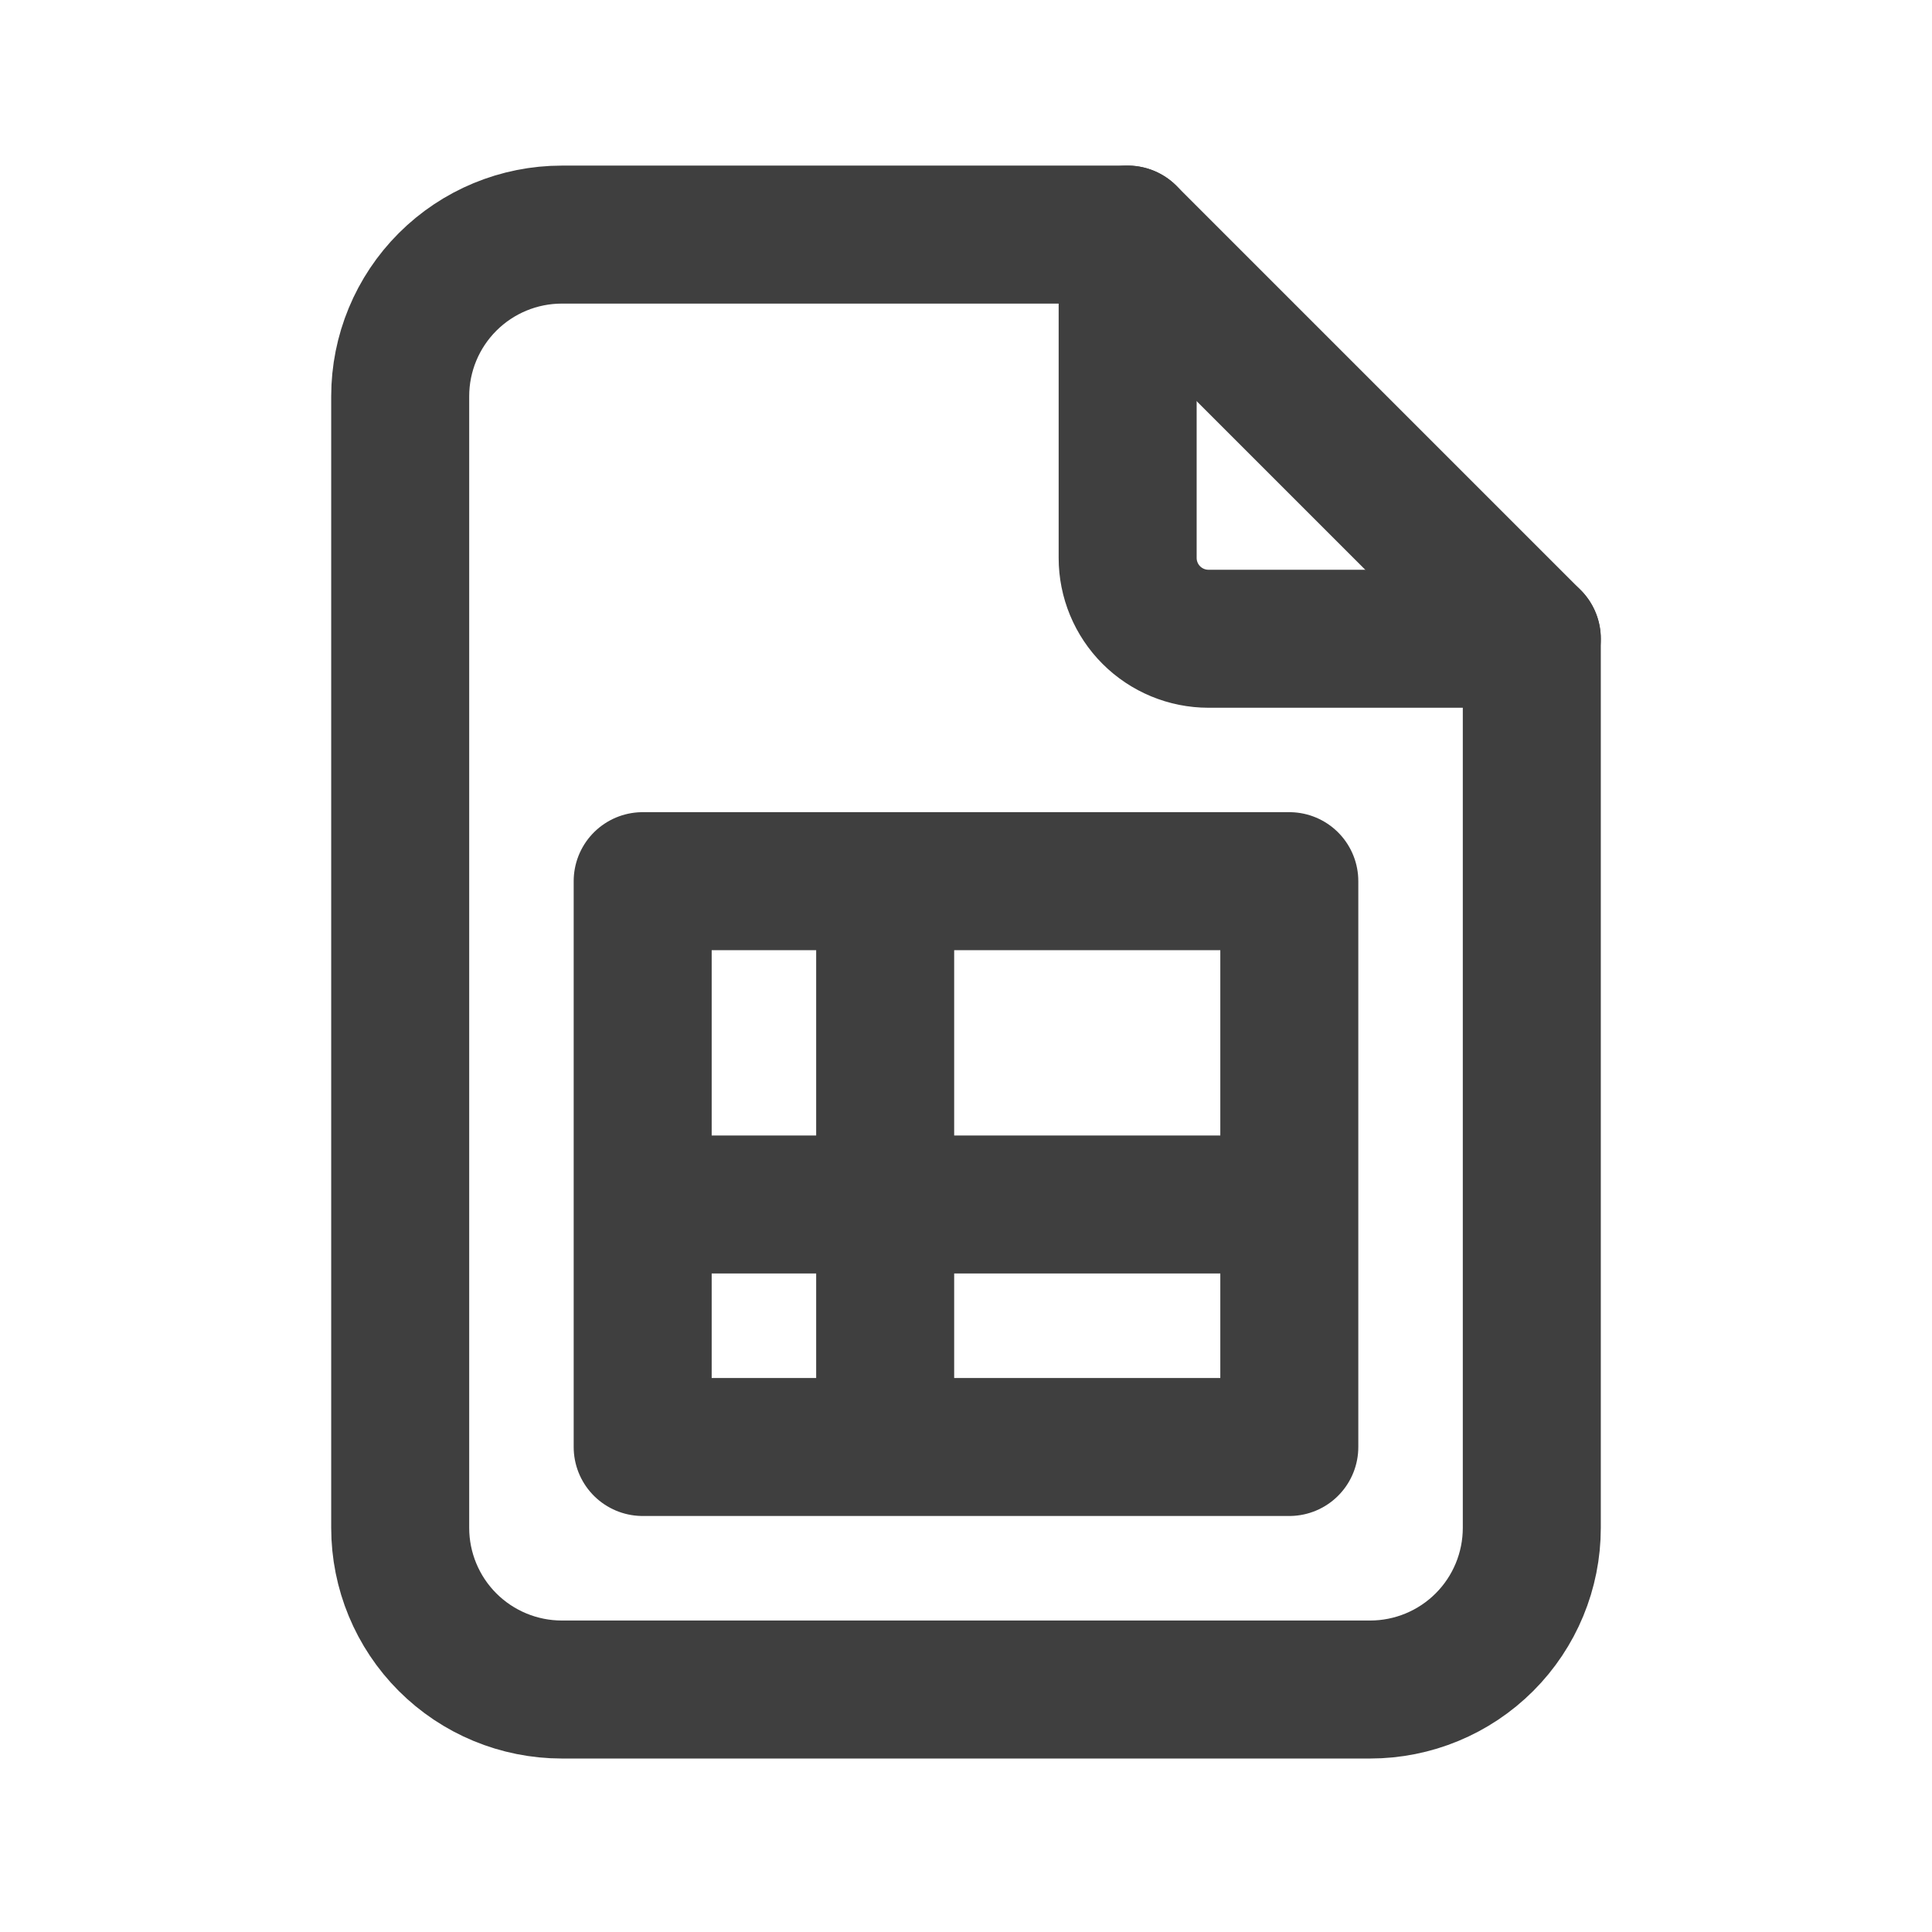 <svg width="140" height="140" viewBox="0 0 140 140" fill="none" xmlns="http://www.w3.org/2000/svg">
<path d="M81.714 17V40.429C81.714 41.982 82.331 43.472 83.429 44.57C84.528 45.669 86.018 46.286 87.571 46.286H111" stroke="#3F3F3F" stroke-width="10" stroke-linecap="round" stroke-linejoin="round"/>
<path d="M99.286 122.429H40.714C37.608 122.429 34.628 121.194 32.431 118.998C30.234 116.801 29 113.821 29 110.714V28.714C29 25.608 30.234 22.628 32.431 20.431C34.628 18.234 37.608 17 40.714 17H81.714L111 46.286V110.714C111 113.821 109.766 116.801 107.569 118.998C105.372 121.194 102.393 122.429 99.286 122.429Z" stroke="#3F3F3F" stroke-width="10" stroke-linecap="round" stroke-linejoin="round"/>
<path d="M64.143 63.853V104.854M46.571 63.853H93.428V104.854H46.571V63.853ZM46.571 87.282H93.428H46.571Z" stroke="#3F3F3F" stroke-width="10" stroke-linecap="round" stroke-linejoin="round"/>
</svg>
